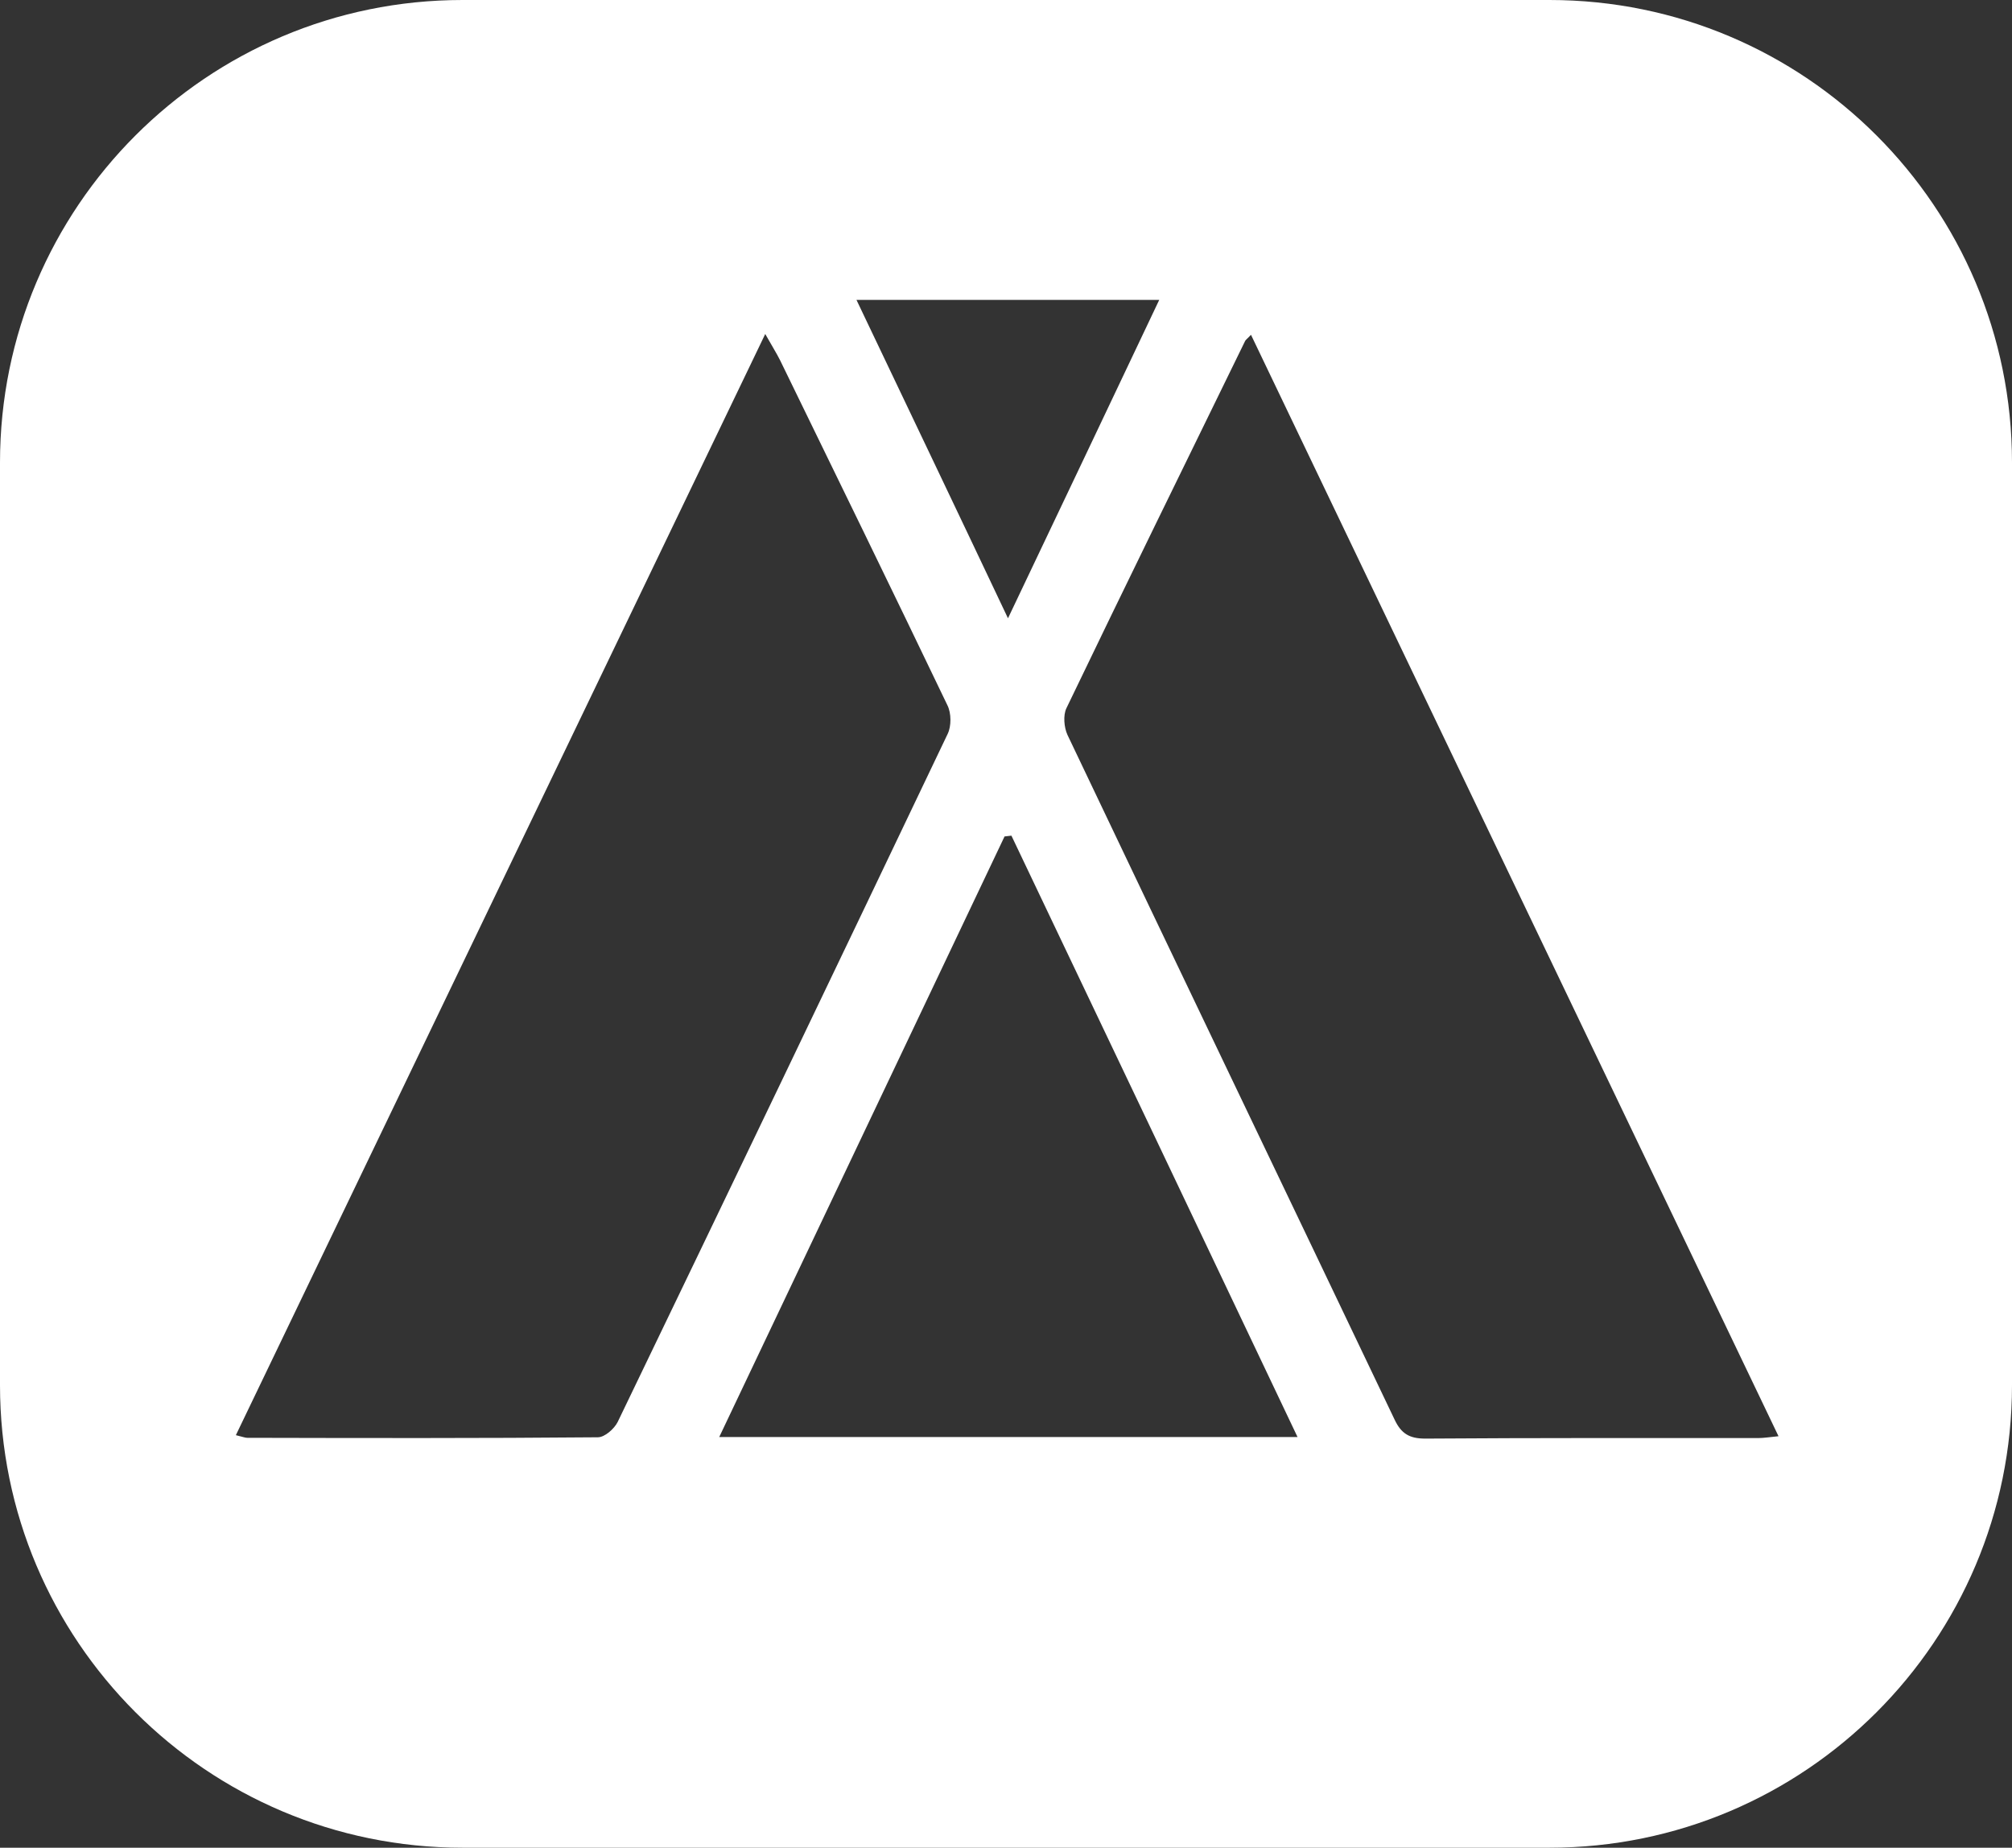 <svg xmlns="http://www.w3.org/2000/svg" id="Layer_2" data-name="Layer 2" viewBox="0 0 76.09 69.87"><rect x="0" y="0" width="76.09" height="69.87" fill="#333333" stroke="none"/><defs><style>      .cls-1 {        fill: #fff;      }    </style></defs><g id="Layer_1-2" data-name="Layer 1"><path class="cls-1" d="M58.6,0H17.49C7.83,0,0,7.83,0,17.49V52.38c0,9.66,7.83,17.49,17.49,17.49H58.6c9.66,0,17.49-7.83,17.49-17.49V17.49c0-9.66-7.83-17.49-17.49-17.49Zm-14.76,11.34c-1.9,4.01-3.75,7.9-5.72,12.04-1.96-4.14-3.82-8.03-5.73-12.04h11.45ZM22.61,54.35c-4.42,.04-8.84,.03-13.26,.02-.07,0-.15-.03-.43-.1,6.65-13.84,13.29-27.64,20.02-41.64,.27,.48,.43,.73,.56,.99,2.12,4.35,4.24,8.69,6.33,13.05,.15,.3,.15,.79,.01,1.08-4.14,8.68-8.3,17.35-12.48,26.02-.13,.26-.49,.58-.75,.58Zm4.59-.01c3.62-7.62,7.21-15.17,10.79-22.71,.09-.01,.18-.02,.26-.03,3.6,7.55,7.19,15.1,10.82,22.74H27.2Zm39.28,.04c-4.2,0-8.39-.01-12.58,.02-.6,0-.91-.19-1.16-.72-4.12-8.64-8.26-17.25-12.37-25.89-.13-.28-.17-.74-.04-1.01,2.23-4.64,4.5-9.26,6.76-13.89,.03-.05,.08-.08,.22-.23,6.66,13.91,13.28,27.73,19.95,41.65-.32,.03-.55,.07-.78,.07Z"></path></g></svg>